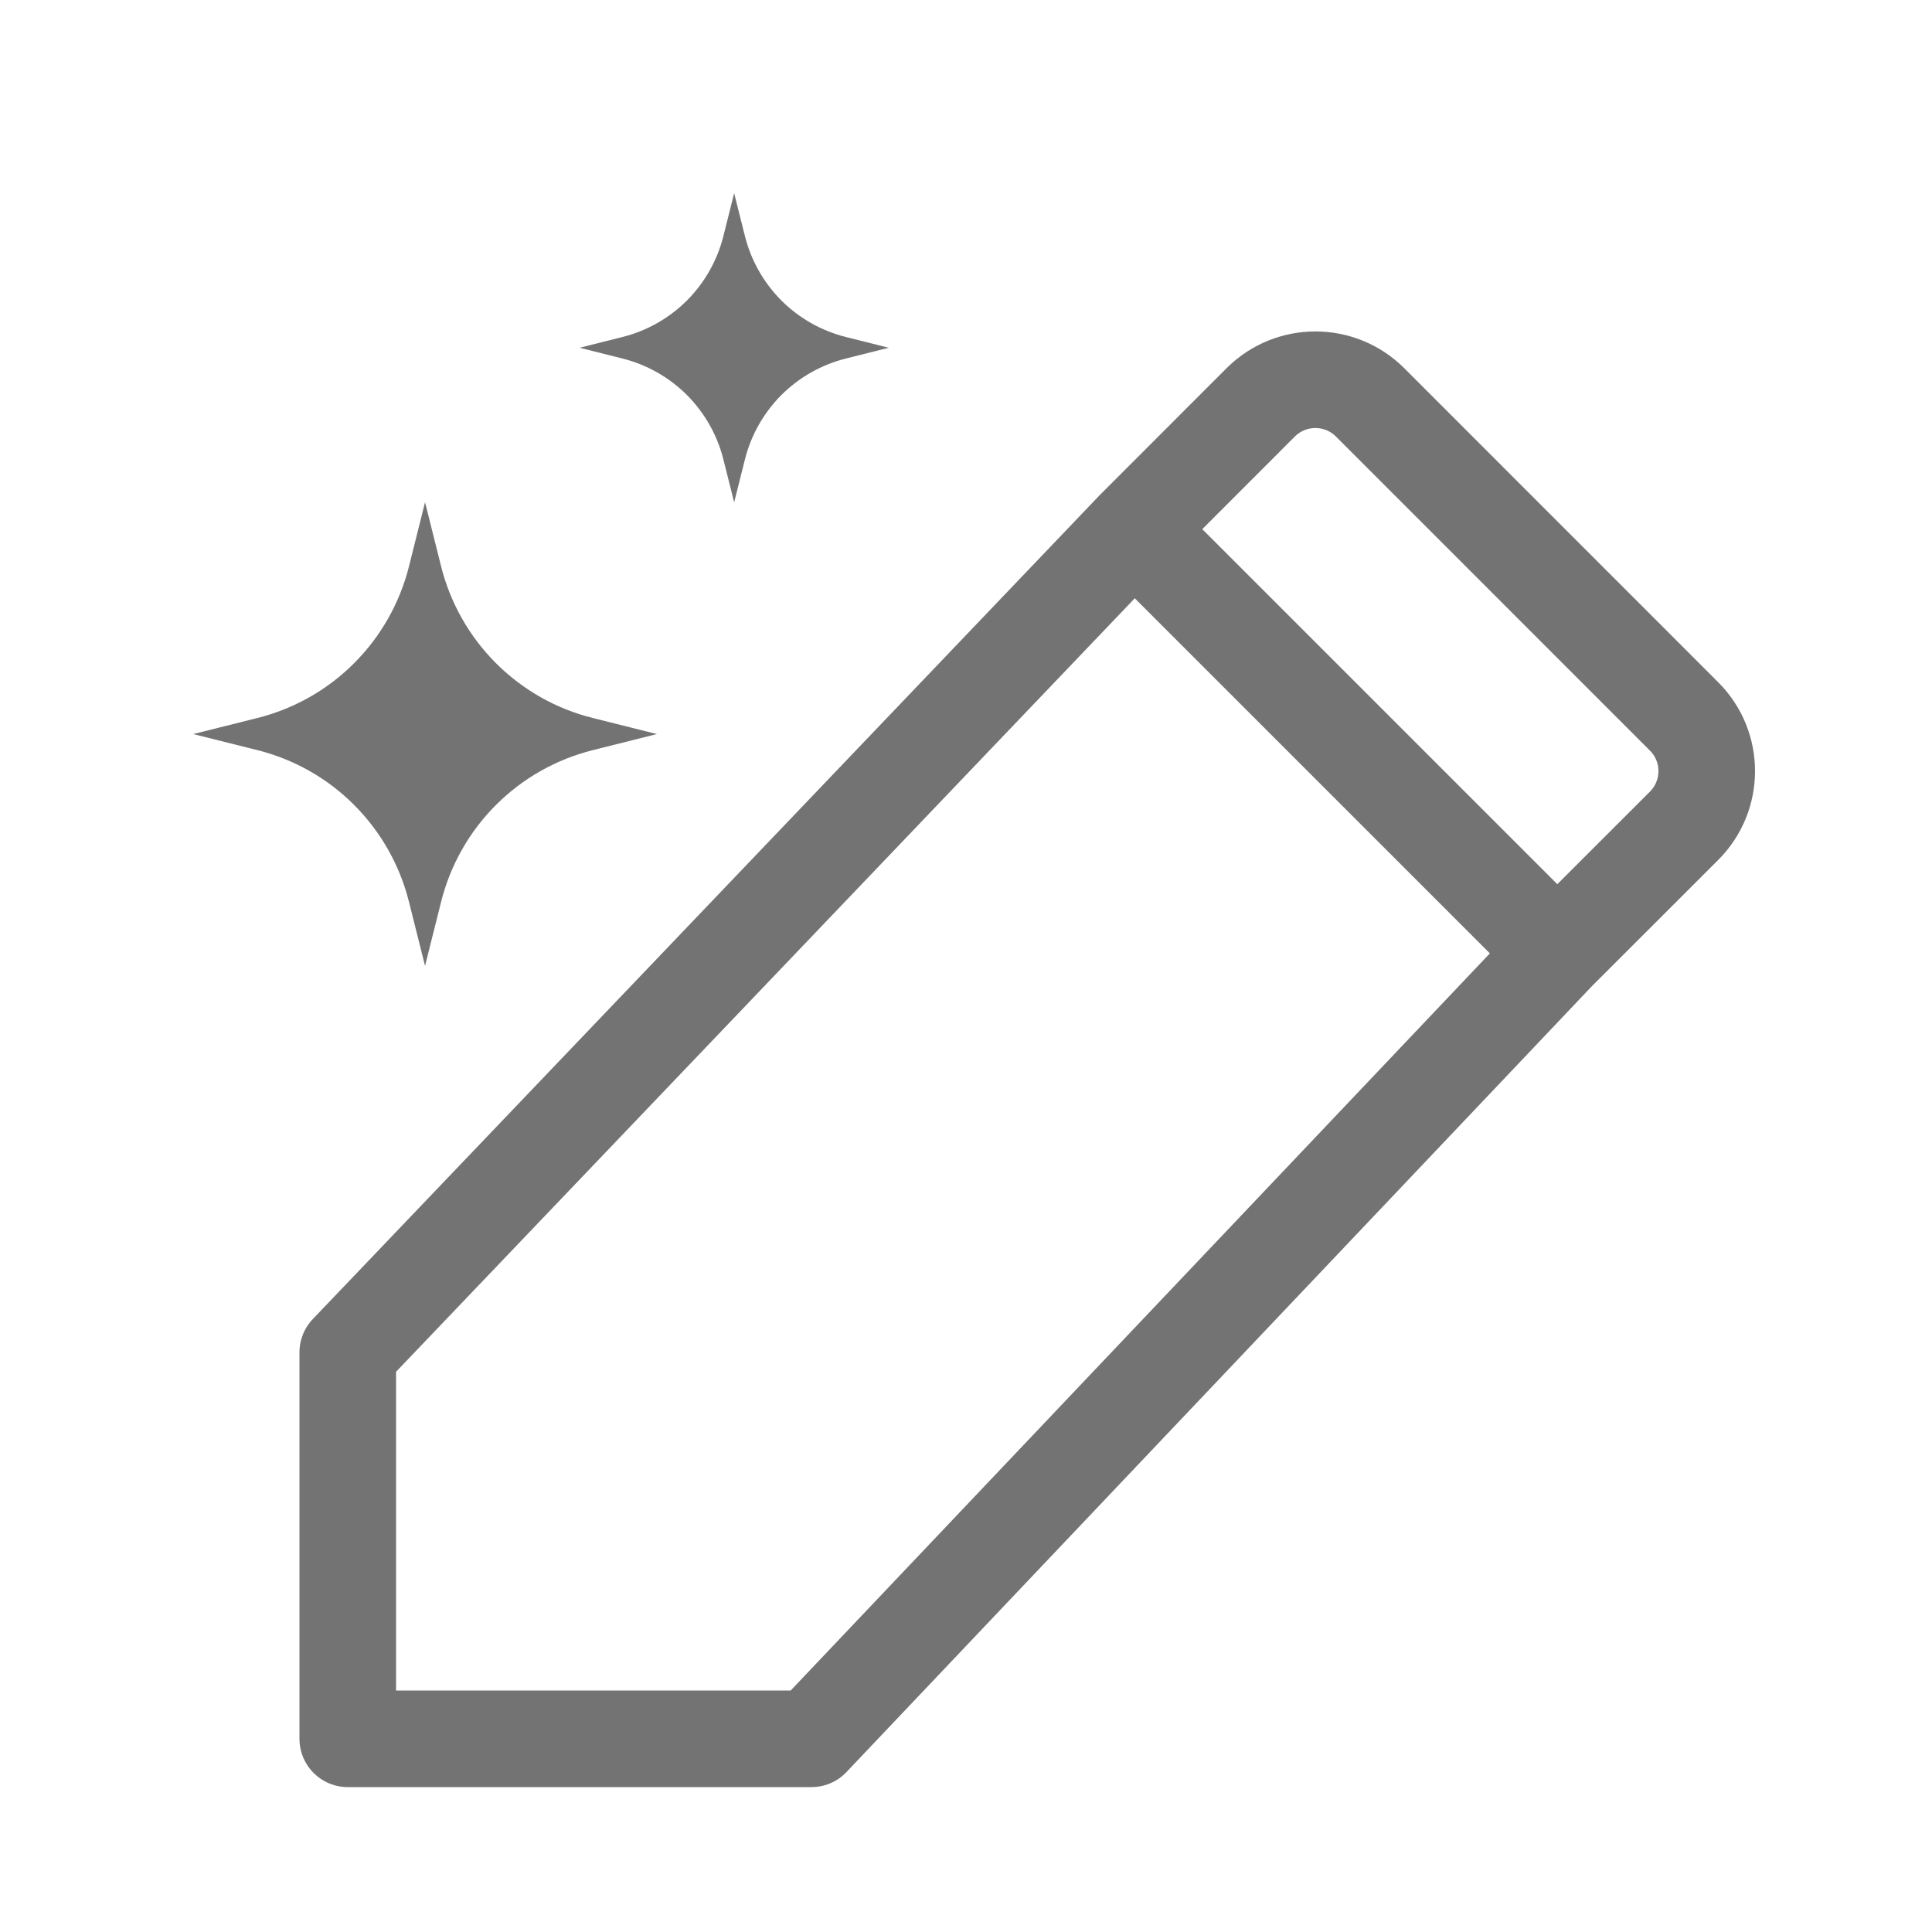 <svg width="20" height="20" viewBox="0 0 20 20" fill="none" xmlns="http://www.w3.org/2000/svg">
<path d="M11.739 5.478L3.6 14V18H8.4L16.121 9.86M11.739 5.478L16.121 9.86M11.739 5.478L13.051 4.165C13.364 3.853 13.87 3.853 14.183 4.165L17.434 7.417C17.746 7.729 17.746 8.235 17.434 8.548L16.121 9.86" stroke="#737373" stroke-linecap="round" stroke-linejoin="round"/>
<path d="M4.4 9.999L4.566 9.337C4.661 8.957 4.857 8.61 5.134 8.333C5.411 8.056 5.758 7.86 6.138 7.765L6.8 7.599L6.138 7.433C5.758 7.339 5.411 7.142 5.134 6.865C4.857 6.588 4.661 6.241 4.566 5.862L4.4 5.199L4.234 5.862C4.139 6.241 3.943 6.588 3.666 6.865C3.39 7.142 3.043 7.338 2.663 7.433L2 7.599L2.663 7.765C3.043 7.86 3.39 8.056 3.666 8.333C3.943 8.61 4.139 8.957 4.234 9.337L4.4 9.999Z" fill="#737373"/>
<path d="M7.6 5.2L7.711 4.758C7.774 4.505 7.905 4.274 8.089 4.089C8.274 3.905 8.505 3.774 8.758 3.711L9.2 3.6L8.758 3.489C8.505 3.426 8.274 3.295 8.089 3.111C7.905 2.926 7.774 2.695 7.711 2.442L7.6 2L7.489 2.442C7.426 2.695 7.295 2.926 7.111 3.111C6.926 3.295 6.695 3.426 6.442 3.489L6 3.6L6.442 3.711C6.695 3.774 6.926 3.905 7.111 4.089C7.295 4.274 7.426 4.505 7.489 4.758L7.6 5.2Z" fill="#737373"/>
</svg>
